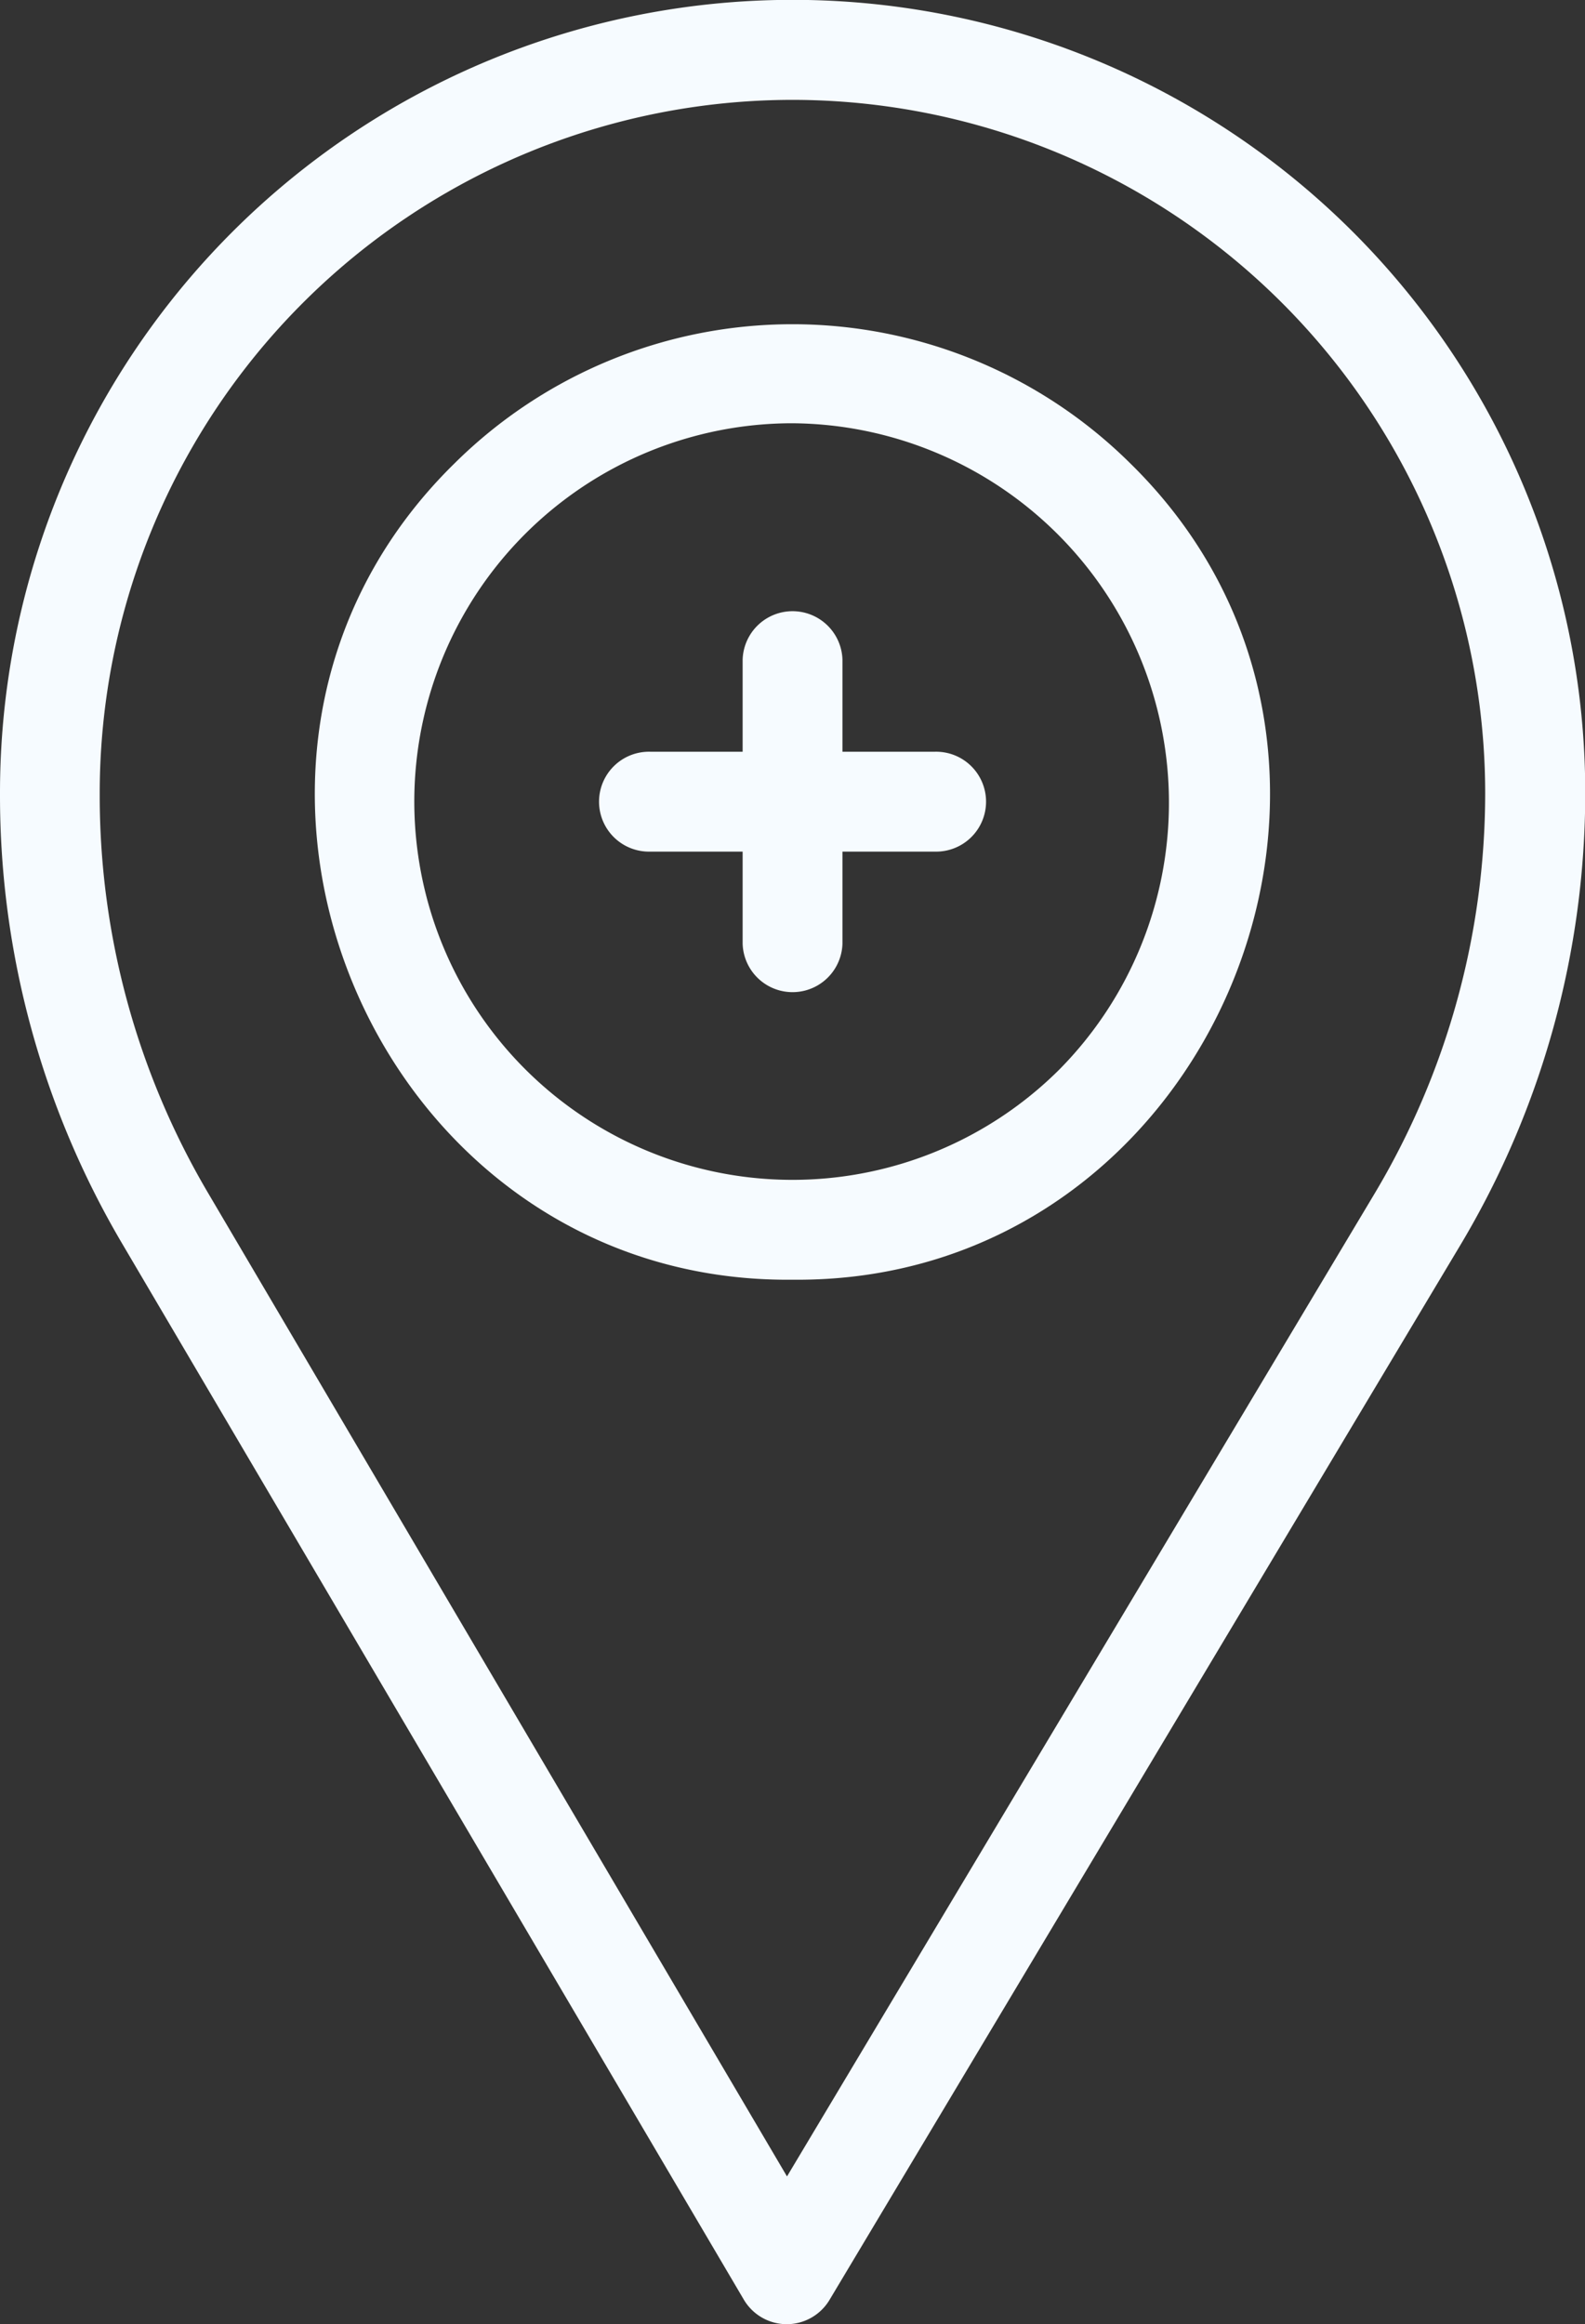 <svg xmlns="http://www.w3.org/2000/svg" width="32.695" height="47.922" viewBox="0 0 32.695 47.922"><rect x="0" y="0" width="32.695" height="47.922" fill="#333333" stroke="none"/><g id="location" transform="translate(-81.343)"><g id="Group_10081" data-name="Group 10081" transform="translate(81.343)"><g id="Group_10080" data-name="Group 10080"><path id="Path_4975" data-name="Path 4975" d="M97.57,47.922h0a1.03,1.03,0,0,1-.884-.507L83.855,25.628a18.18,18.18,0,0,1-2.512-9.217v-.064a16.348,16.348,0,1,1,32.7,0,18.173,18.173,0,0,1-2.576,9.325L98.454,47.421A1.03,1.03,0,0,1,97.57,47.922Zm.12-45.863A14.3,14.3,0,0,0,83.4,16.348v.064a16.119,16.119,0,0,0,2.227,8.172h0L97.577,44.875l12.118-20.26a16.112,16.112,0,0,0,2.284-8.268A14.3,14.3,0,0,0,97.691,2.059Z" transform="translate(-81.343)" fill="#f6fbff"></path></g></g><g id="Group_10082" data-name="Group 10082" transform="translate(87.84 6.687)"><path id="Path_4976" data-name="Path 4976" d="M160.6,91.145c-8.678.087-13.17-10.756-6.971-16.83a9.9,9.9,0,0,1,13.943,0C173.772,80.389,169.281,91.233,160.6,91.145Zm0-17.659A7.8,7.8,0,1,0,166.118,86.8,7.824,7.824,0,0,0,160.6,73.486Z" transform="translate(-150.752 -71.446)" fill="#f6fbff"></path></g><path id="Path_4977" data-name="Path 4977" d="M220.582,137.2h-1.9v-1.9a1.03,1.03,0,0,0-2.059,0v1.9h-1.9a1.03,1.03,0,1,0,0,2.059h1.9v1.9a1.03,1.03,0,0,0,2.059,0v-1.9h1.9a1.03,1.03,0,1,0,0-2.059Z" transform="translate(-119.961 -121.7)" fill="#f6fbff"></path></g></svg>